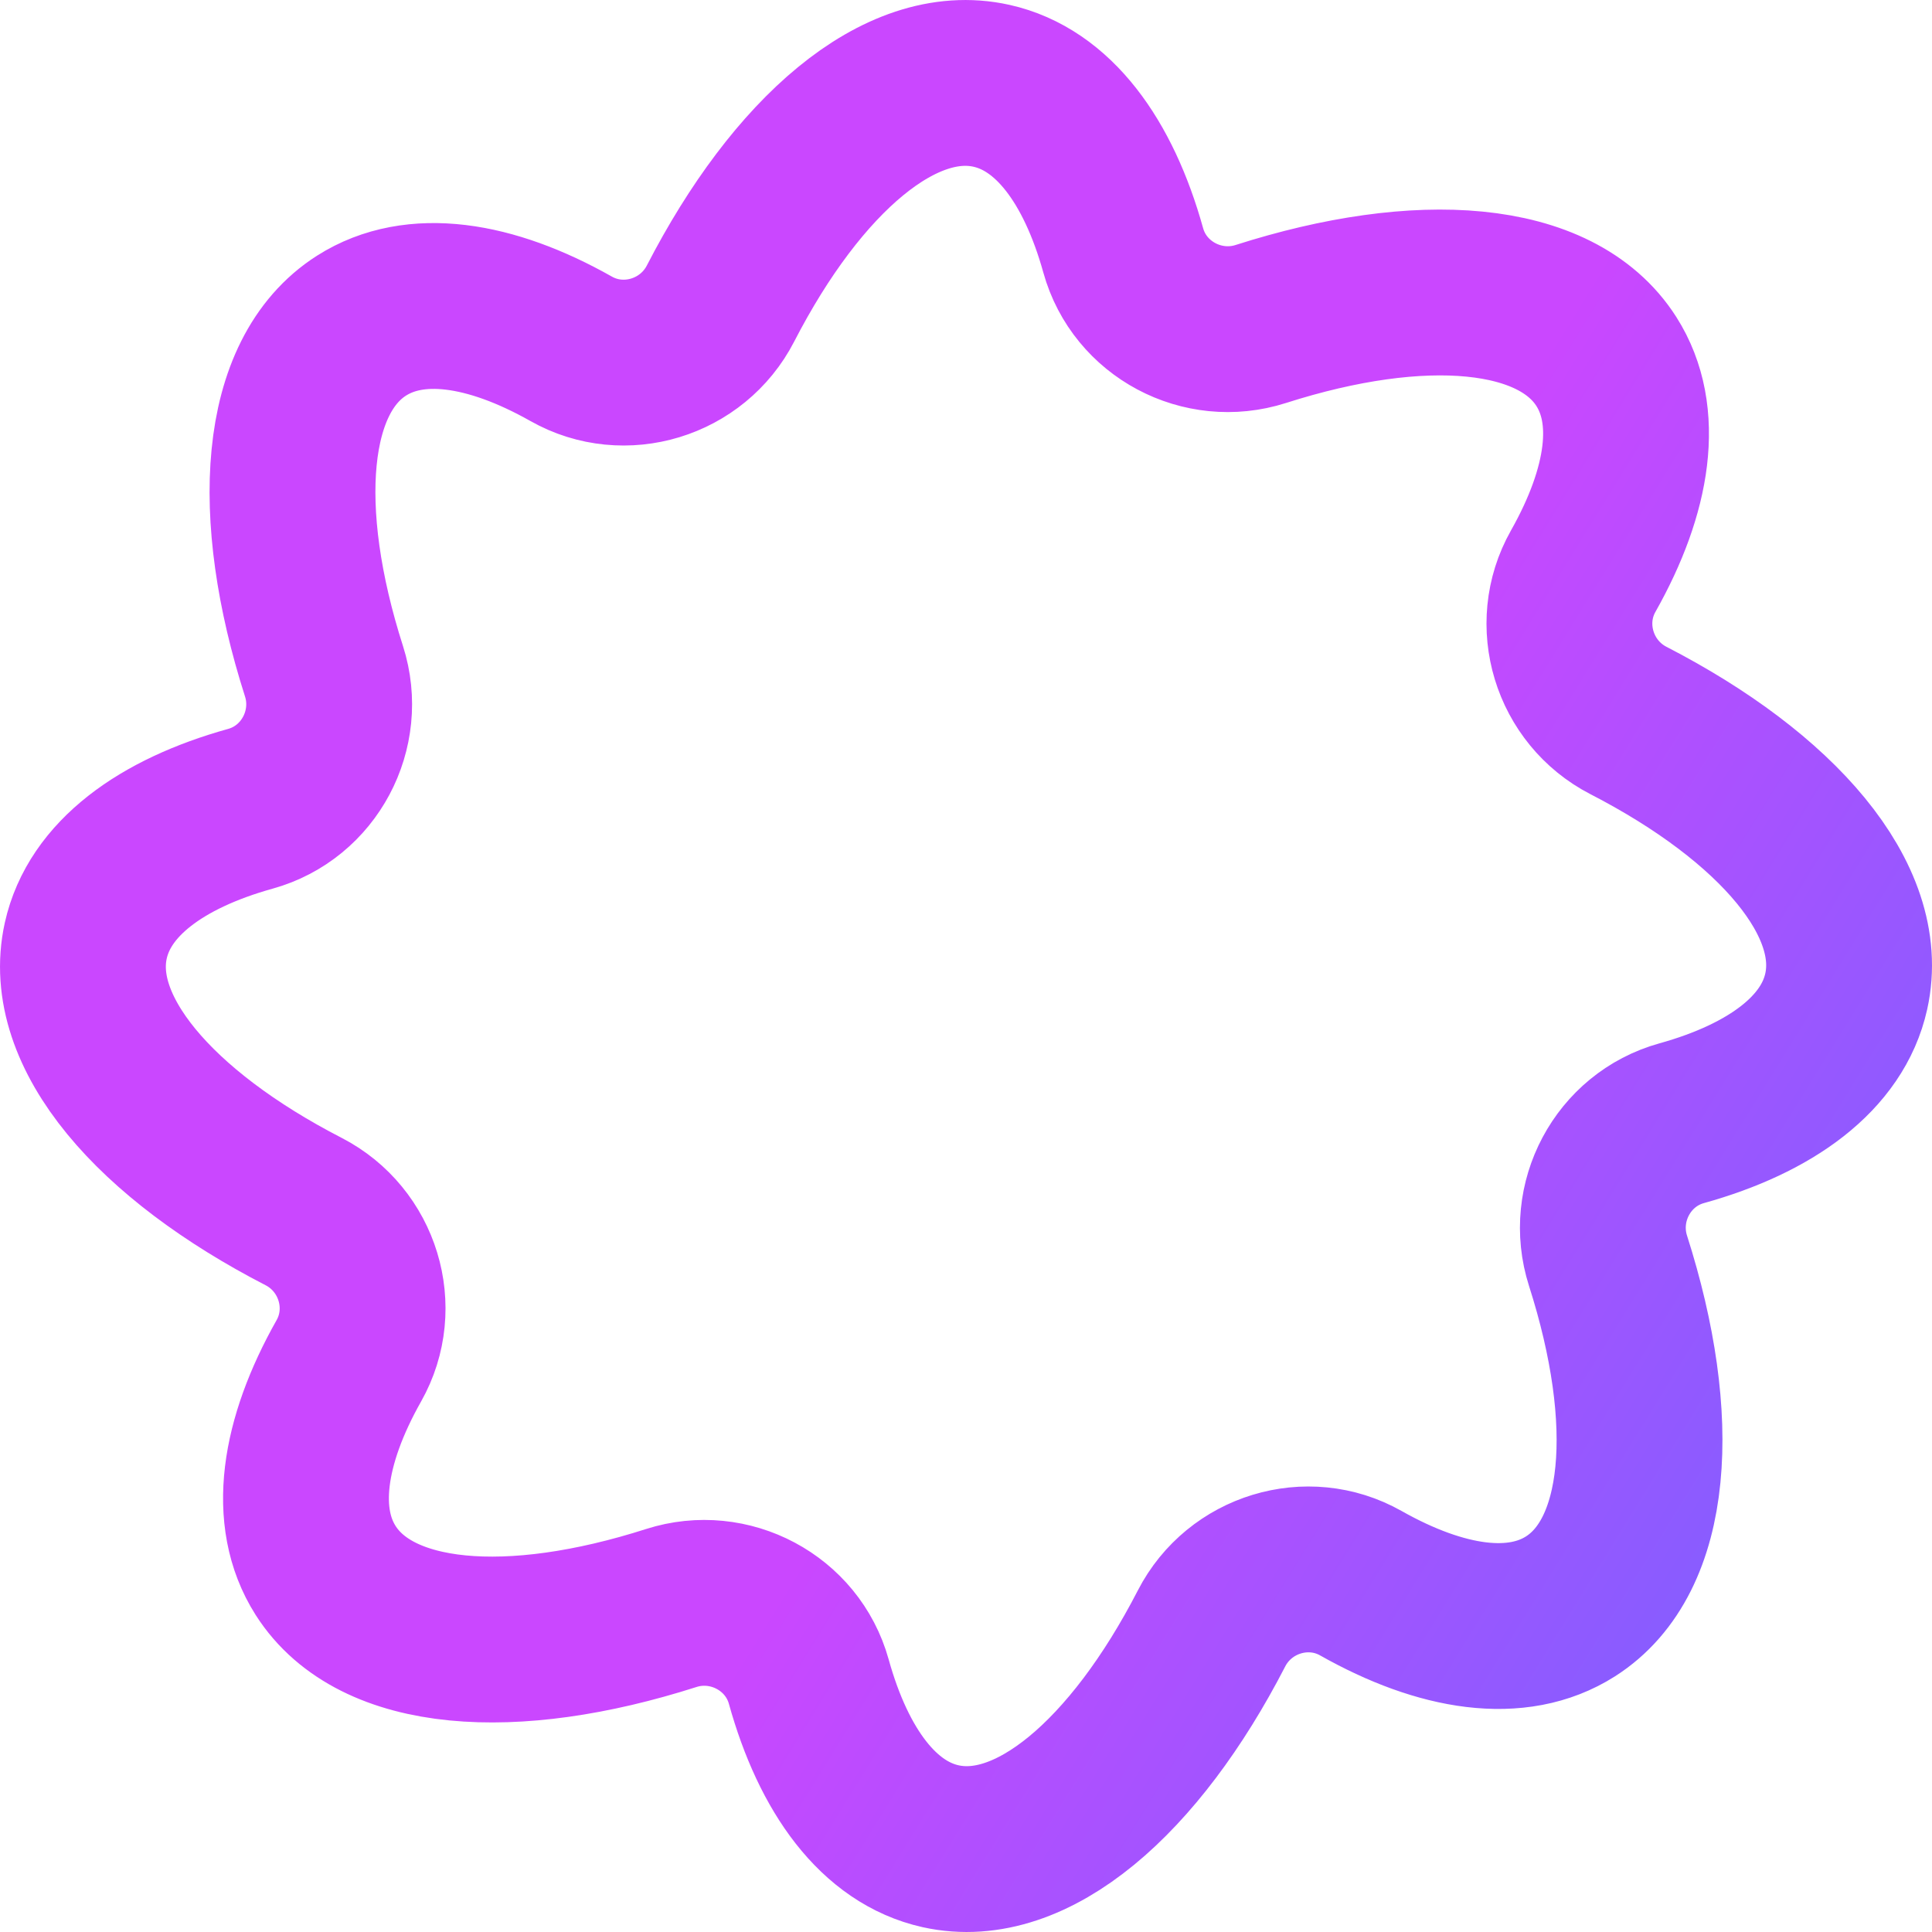 <?xml version="1.0" encoding="UTF-8"?>
<svg id="Capa_2" data-name="Capa 2" xmlns="http://www.w3.org/2000/svg" xmlns:xlink="http://www.w3.org/1999/xlink" viewBox="0 0 1038.76 1038.76">
  <defs>
    <style>
      .cls-1 {
        fill: none;
        stroke: url(#Degradado_sin_nombre_82);
        stroke-miterlimit: 10;
        stroke-width: 89.16px;
      }
    </style>
    <linearGradient id="Degradado_sin_nombre_82" data-name="Degradado sin nombre 82" x1="1843.89" y1="-2130.64" x2="2860.99" y2="-2130.64" gradientTransform="translate(-2601.35 1097.88) rotate(31.67)" gradientUnits="userSpaceOnUse">
      <stop offset=".59" stop-color="#ca47ff"/>
      <stop offset="1" stop-color="#895cff"/>
    </linearGradient>
  </defs>
  <g id="Formas_3D" data-name="Formas 3D">
    <path class="cls-1" d="M875.53,387.37c-29.21-15.06-40.48-51.65-24.31-80.27,24.64-43.63,30.66-84.13,12.47-112.71-26.94-42.33-100.07-47.62-185.82-20.19-31.3,10.01-65.15-7.91-73.95-39.57-13.43-48.28-37.81-81.17-70.88-88.51-48.98-10.88-104.43,37.08-145.67,117.12-15.06,29.21-51.65,40.48-80.27,24.31-43.63-24.64-84.13-30.66-112.71-12.47-42.33,26.94-47.62,100.07-20.19,185.82,10.01,31.3-7.91,65.15-39.57,73.95-48.28,13.43-81.17,37.81-88.51,70.88-10.88,48.98,37.08,104.43,117.12,145.67,29.21,15.06,40.48,51.65,24.31,80.27-24.64,43.63-30.66,84.13-12.47,112.71,26.94,42.33,100.07,47.62,185.82,20.19,31.3-10.01,65.15,7.91,73.95,39.57,13.43,48.28,37.81,81.17,70.88,88.51,48.98,10.88,104.43-37.08,145.67-117.12,15.06-29.21,51.65-40.48,80.27-24.31,43.63,24.64,84.13,30.66,112.71,12.47,42.33-26.94,47.62-100.07,20.19-185.82-10.01-31.3,7.91-65.15,39.57-73.95,48.28-13.43,81.17-37.81,88.51-70.88,10.88-48.98-37.08-104.43-117.12-145.67Z"/>
  </g>
</svg>